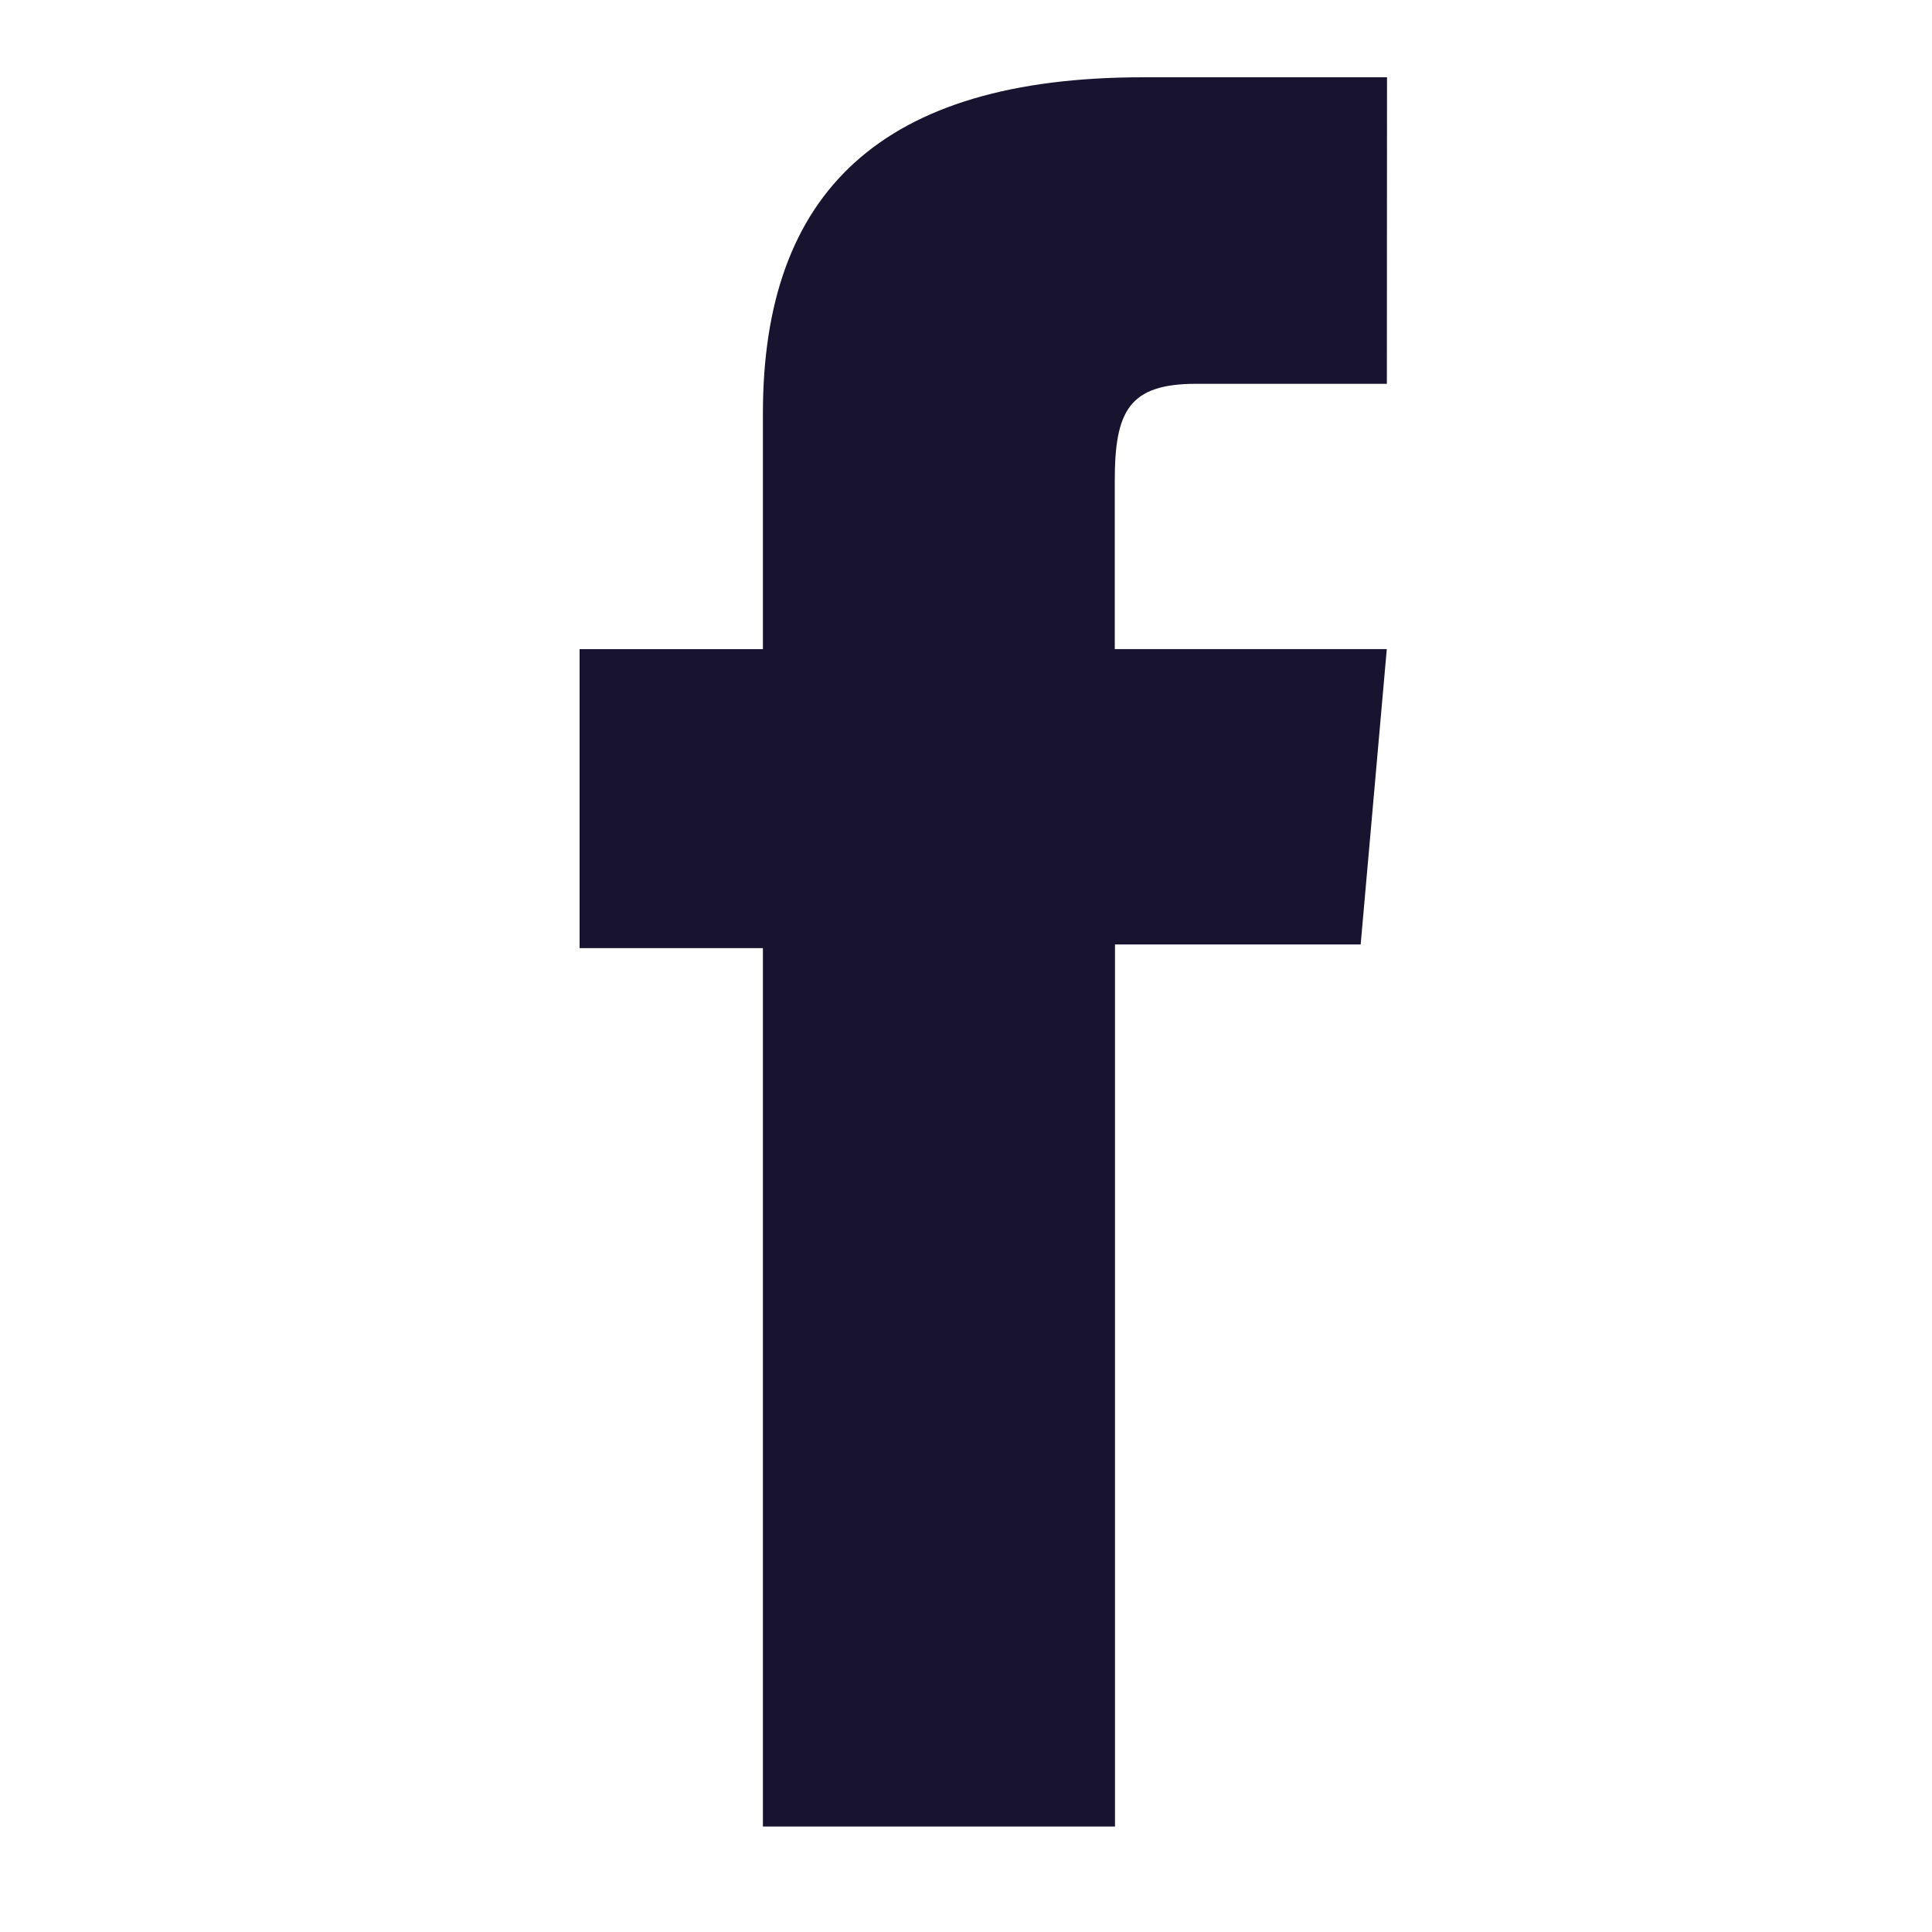 <svg width="50" height="50" viewBox="0 0 50 50" fill="none" xmlns="http://www.w3.org/2000/svg">
<path d="M35.892 9.933H30.956C29.213 9.933 28.85 10.642 28.85 12.447V16.799H35.89L35.214 24.442H28.856V47.271H19.744V24.538H15V16.8H19.744V10.7C19.744 4.984 22.8 2 29.583 2H35.896L35.892 9.933Z" fill="#181430"/>
</svg>
